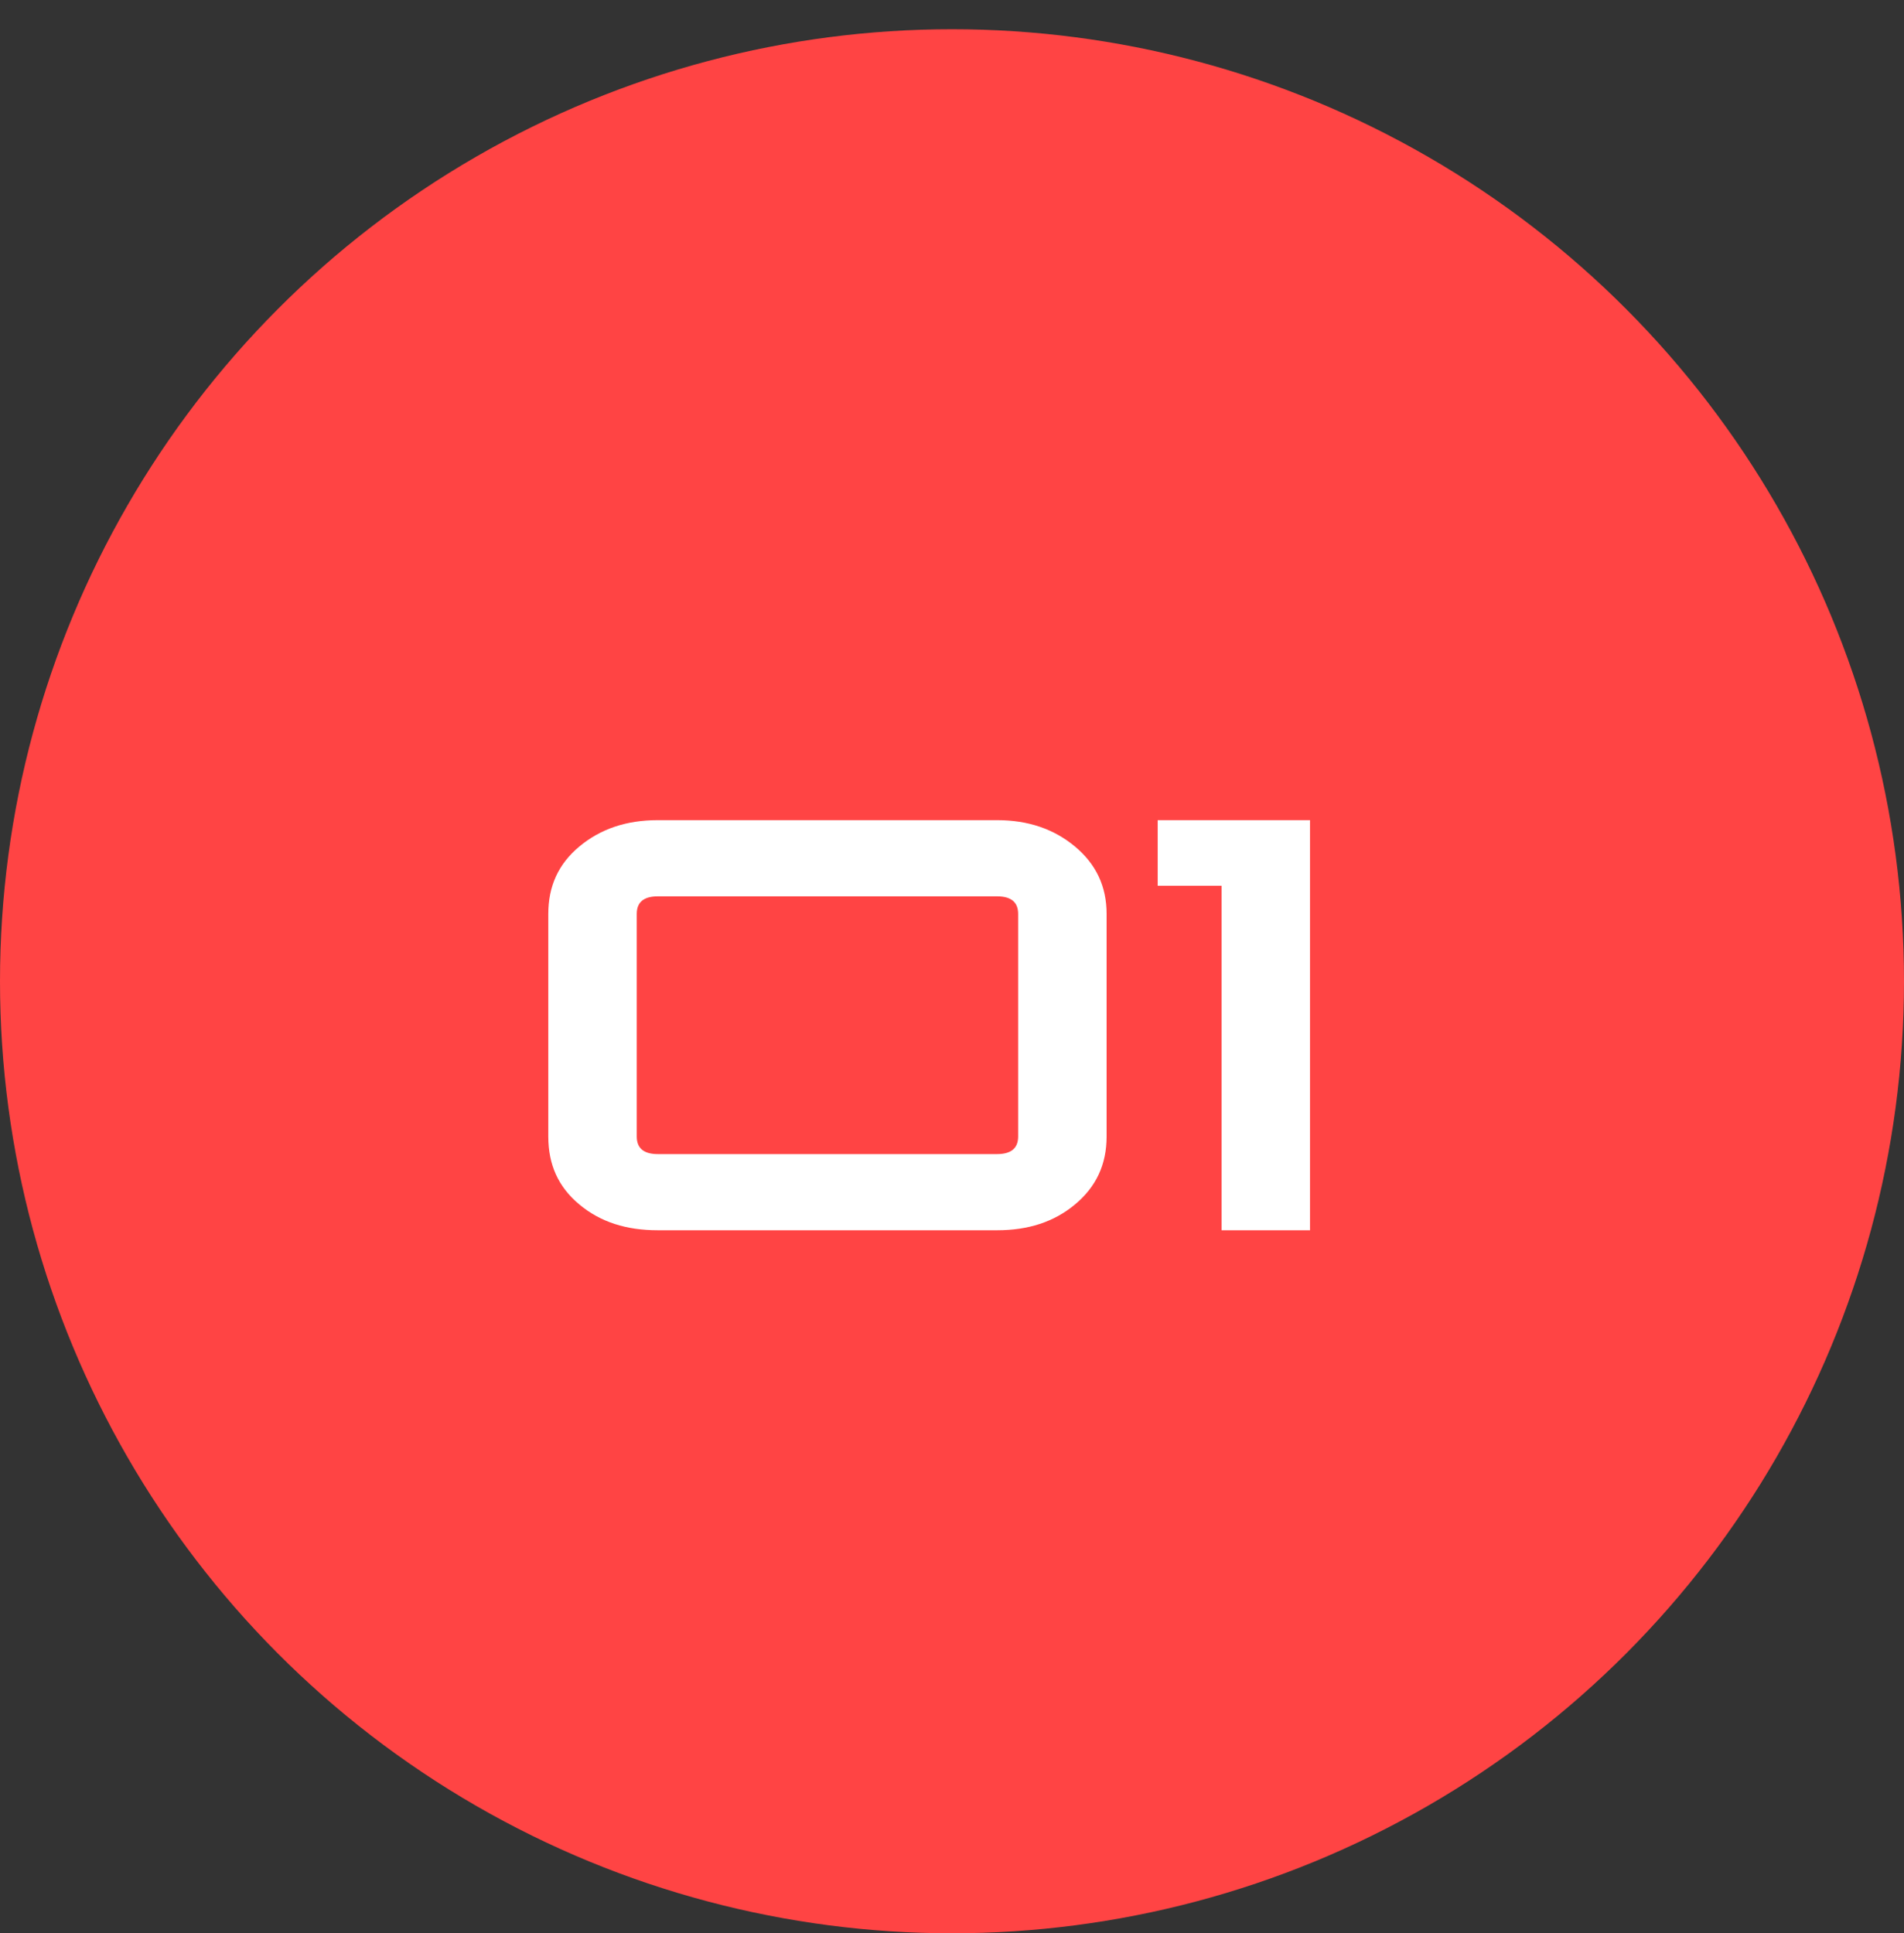 <?xml version="1.0" encoding="UTF-8"?> <svg xmlns="http://www.w3.org/2000/svg" width="65" height="66" viewBox="0 0 65 66" fill="none"><rect x="0" y="0" width="65" height="66" fill="#333333" stroke="none"/> <circle cx="32.5" cy="33.498" r="32.5" fill="#FF4444"></circle> <path d="M18.718 31.198V38.798C18.718 39.758 19.058 40.519 19.778 41.118C20.498 41.718 21.378 41.998 22.458 41.998H34.038C35.098 41.998 35.978 41.718 36.698 41.118C37.418 40.519 37.778 39.758 37.778 38.798V31.198C37.778 30.259 37.418 29.498 36.698 28.898C35.978 28.299 35.098 27.998 34.038 27.998H22.458C21.378 27.998 20.498 28.299 19.778 28.898C19.058 29.498 18.718 30.259 18.718 31.198ZM34.758 38.798C34.758 39.199 34.518 39.398 34.038 39.398H22.458C21.978 39.398 21.738 39.199 21.738 38.798V31.198C21.738 30.799 21.978 30.599 22.458 30.599H34.038C34.518 30.599 34.758 30.799 34.758 31.198V38.798ZM44.722 27.998H39.522V30.238H41.702V41.998H44.722V27.998Z" fill="white"></path> </svg> 